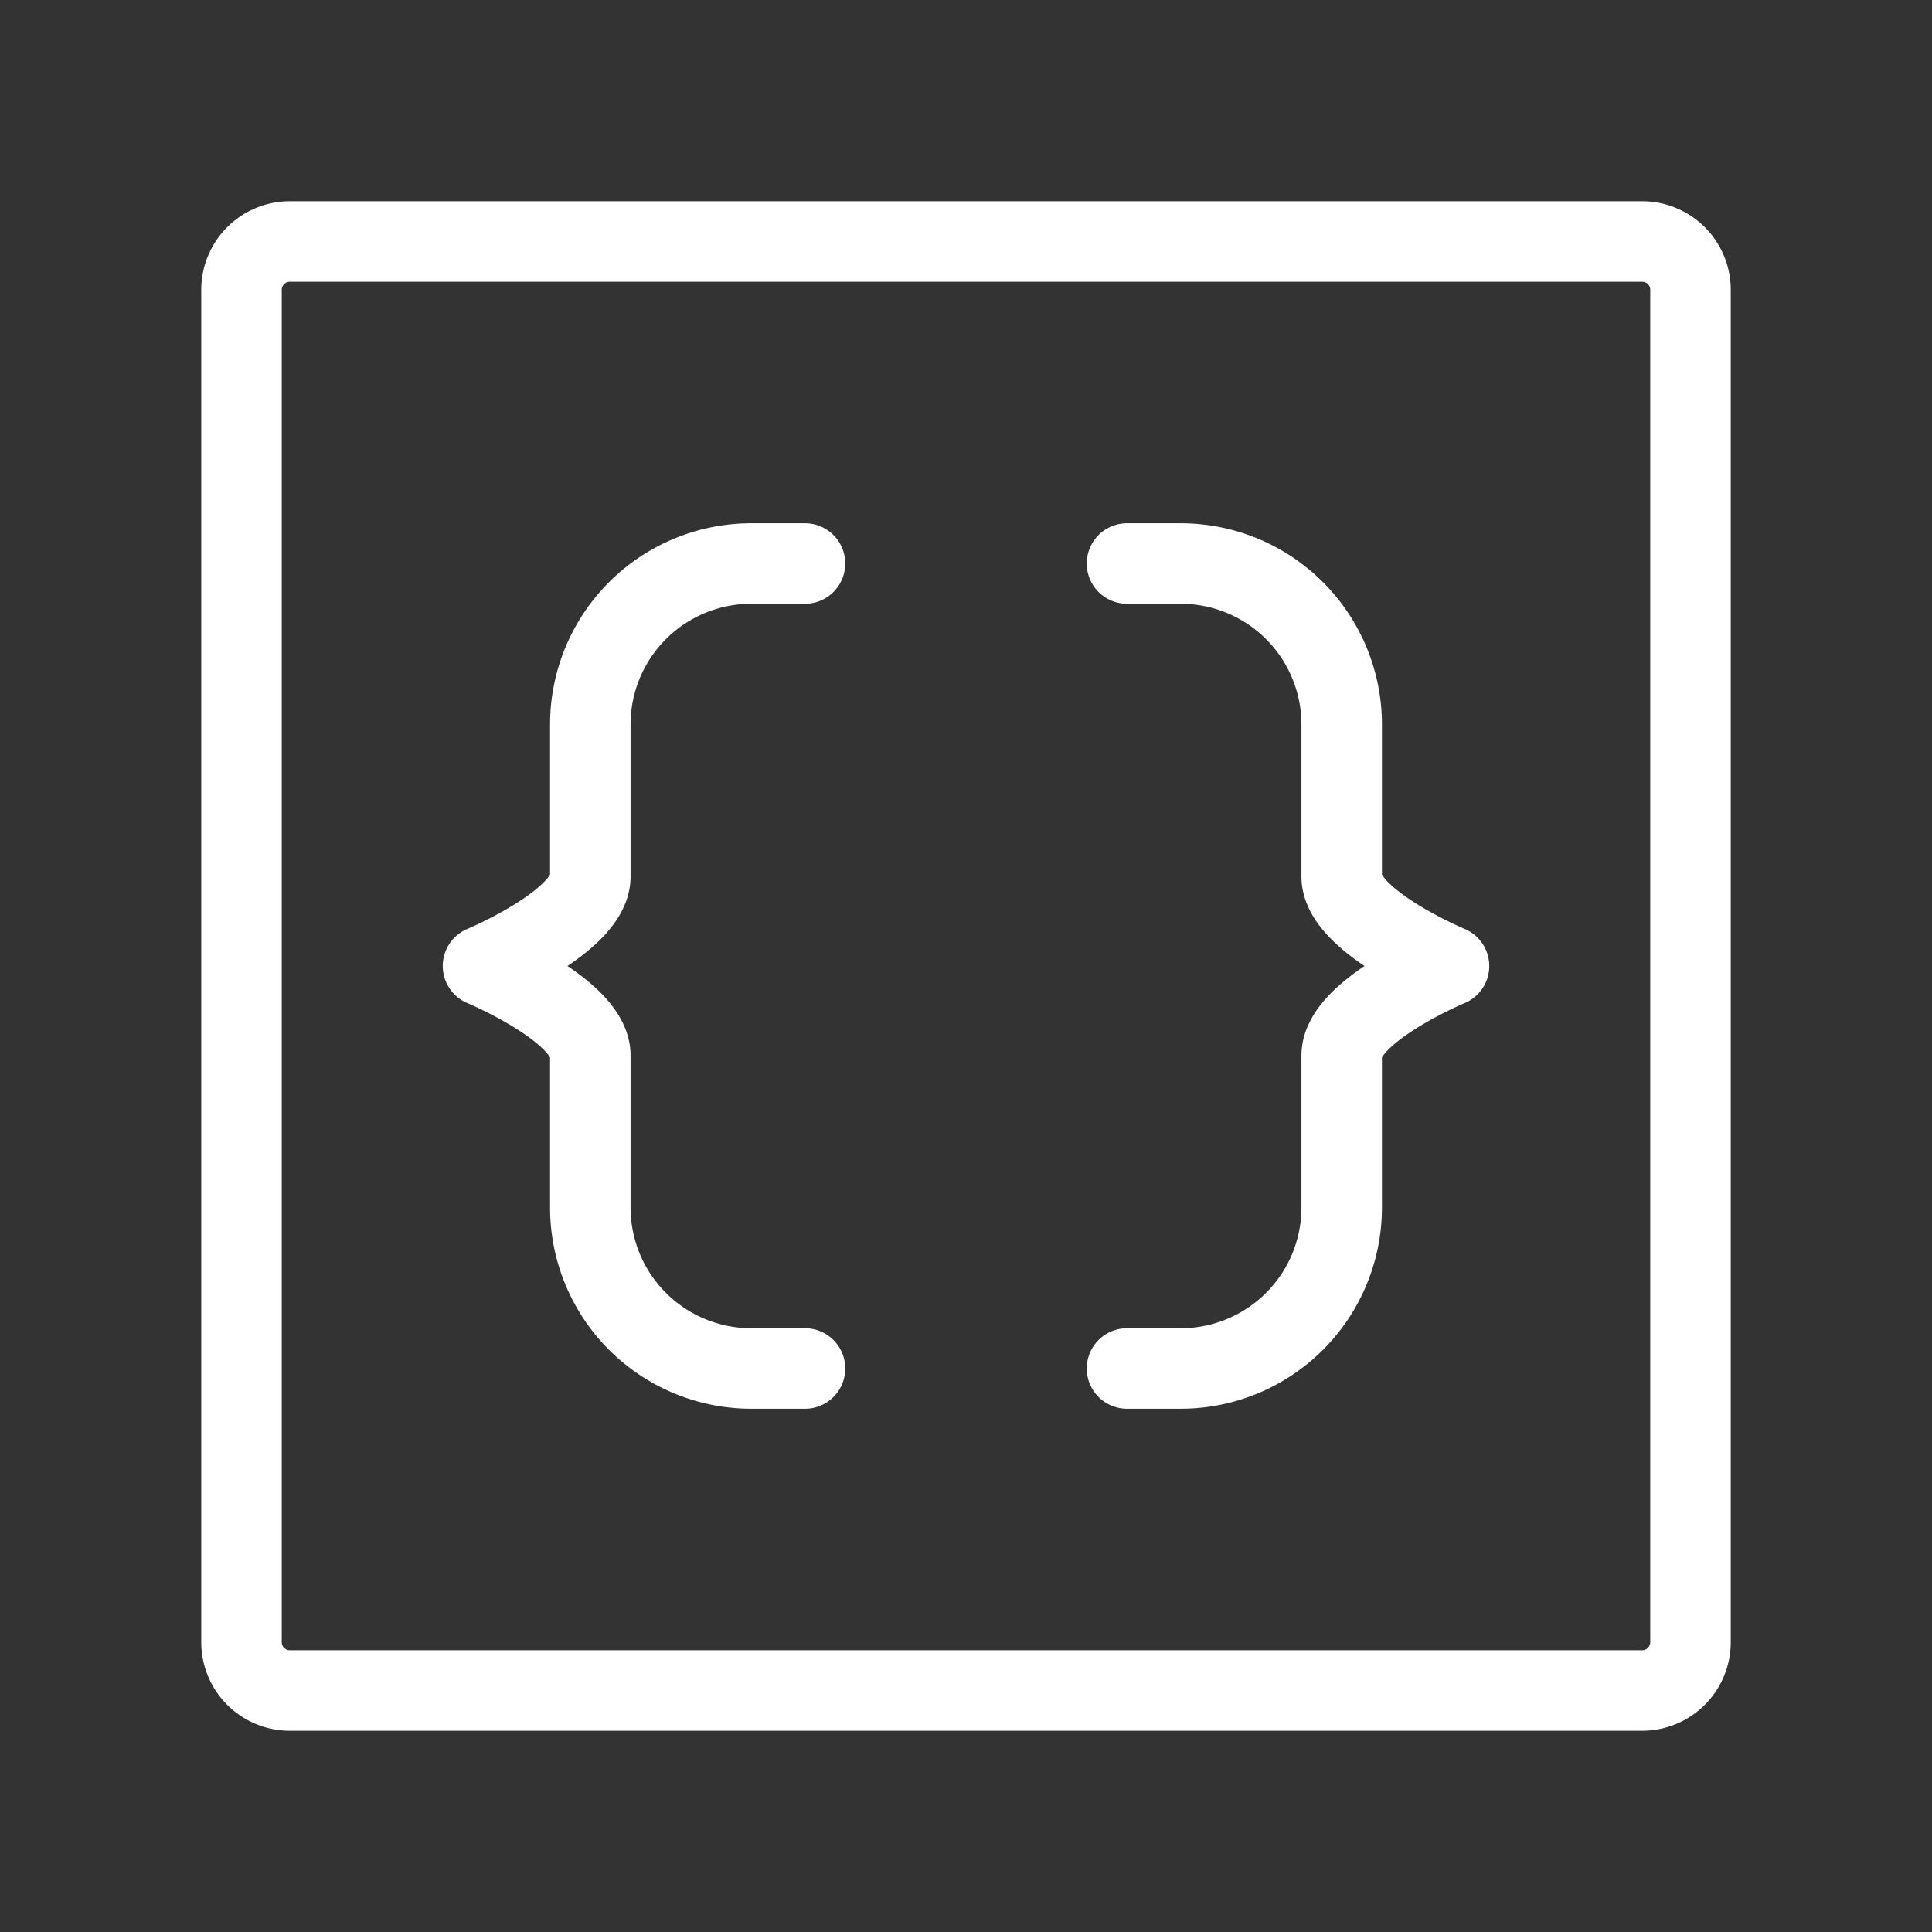 <?xml version="1.0" encoding="UTF-8"?> <svg xmlns="http://www.w3.org/2000/svg" width="64px" stroke-width="1" height="64px" viewBox="0 0 24 24" fill="none" color="#ffffff"><rect x="0" y="0" width="24" height="24" fill="#333333" stroke="none"/><path d="M10 17h-.667a2 2 0 01-2-2v-1.889C7.333 12.556 6 12 6 12s1.333-.556 1.333-1.111V9a2 2 0 012-2H10M14 17h.667a2 2 0 002-2v-1.889C16.667 12.556 18 12 18 12s-1.333-.556-1.333-1.111V9a2 2 0 00-2-2H14" stroke="#ffffff" stroke-width="1" stroke-linecap="round" stroke-linejoin="round"></path><path d="M21 3.6v16.8a.6.6 0 01-.6.6H3.6a.6.6 0 01-.6-.6V3.6a.6.6 0 01.6-.6h16.8a.6.6 0 01.6.6z" stroke="#ffffff" stroke-width="1" stroke-linecap="round" stroke-linejoin="round"></path></svg> 